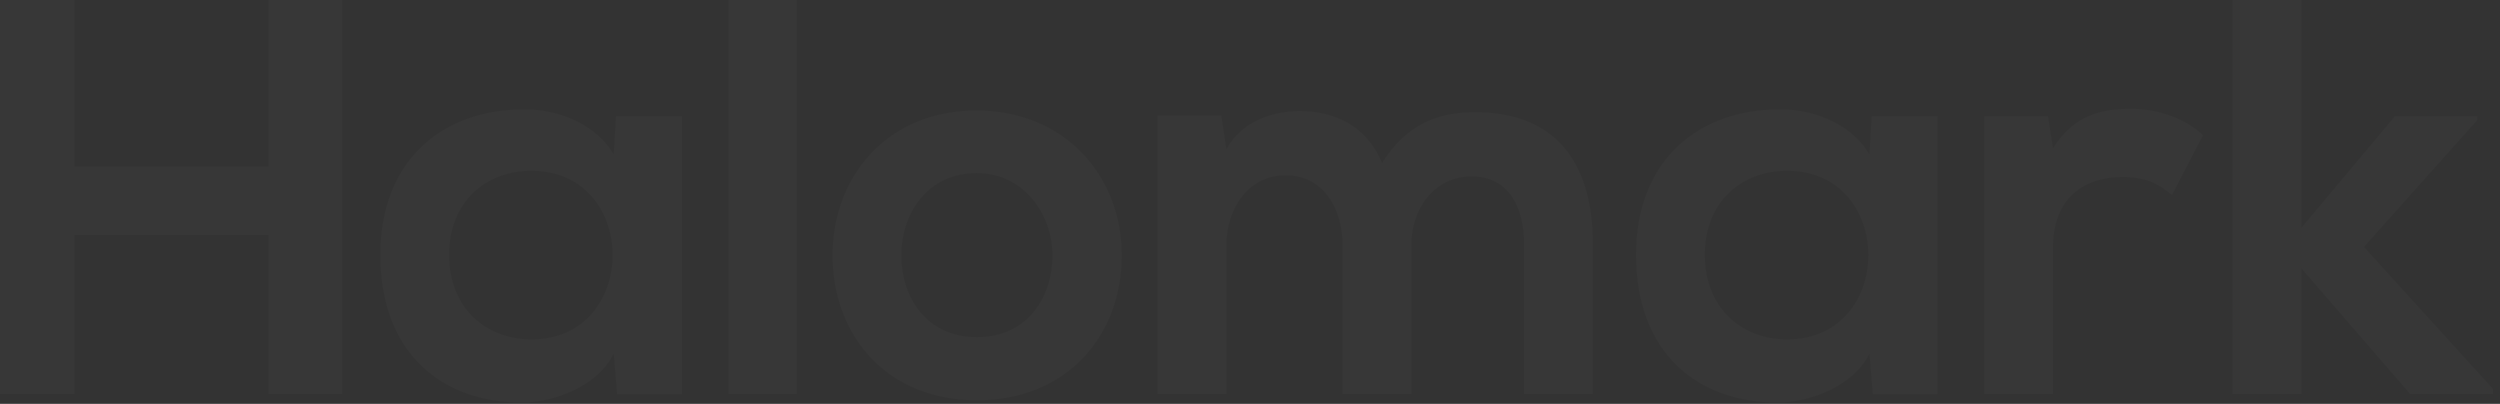 <?xml version="1.0" encoding="utf-8"?>
<svg xmlns="http://www.w3.org/2000/svg" fill="none" height="100%" overflow="visible" preserveAspectRatio="none" style="display: block;" viewBox="0 0 260 42" width="100%">
<rect x="0" y="0" width="260" height="42" fill="#333333" stroke="none"/>
<path clip-rule="evenodd" d="M35.591 40.984V0H27.91V17.298H7.74V0H0V40.984H7.74V24.45H27.91V40.984H35.591ZM63.827 16.066C62.185 13.193 58.491 11.376 54.621 11.376C46.178 11.317 39.553 16.536 39.553 26.504C39.553 36.648 45.885 41.925 54.445 41.867C57.671 41.808 62.185 40.166 63.827 36.767L64.179 40.988H70.921V12.079H64.061L63.827 16.066ZM55.267 17.764C66.526 17.764 66.526 35.296 55.267 35.296C50.519 35.296 46.707 32.012 46.707 26.502C46.707 20.992 50.517 17.764 55.267 17.764ZM75.763 0V40.984H82.857V0H75.763ZM101.537 11.491C92.331 11.491 86.586 18.292 86.586 26.561C86.586 34.886 92.215 41.63 101.595 41.63C110.978 41.63 116.665 34.888 116.665 26.561C116.665 18.294 110.743 11.491 101.537 11.491ZM101.595 18.001C106.403 18.001 109.453 22.222 109.453 26.561C109.453 30.958 106.815 35.062 101.595 35.062C96.376 35.062 93.738 30.958 93.738 26.561C93.74 22.222 96.437 18.001 101.595 18.001ZM146.778 40.984V25.504C146.778 21.693 149.181 18.35 153.051 18.35C156.921 18.35 158.505 21.576 158.505 25.387V40.984H165.659V25.387C165.659 16.71 161.613 11.666 153.405 11.666C149.652 11.666 146.311 12.84 143.73 16.944C142.088 12.957 138.628 11.549 135.17 11.549C132.415 11.549 129.072 12.606 127.547 15.537L127.02 12.018H120.395V40.982H127.549V25.502C127.549 21.691 129.835 18.231 133.705 18.231C137.634 18.231 139.627 21.691 139.627 25.502V40.982H146.778V40.984ZM194.422 16.066C192.78 13.193 189.086 11.376 185.216 11.376C176.773 11.317 170.148 16.536 170.148 26.504C170.148 36.648 176.48 41.925 185.04 41.867C188.266 41.808 192.78 40.166 194.422 36.767L194.773 40.988H201.516V12.079H194.656L194.422 16.066ZM185.862 17.764C197.12 17.764 197.12 35.296 185.862 35.296C181.113 35.296 177.302 32.012 177.302 26.502C177.302 20.992 181.113 17.764 185.862 17.764ZM206.358 12.079V40.984H213.512V25.739C213.512 20.402 216.972 18.409 220.725 18.409C223.07 18.409 224.419 19.053 225.885 20.285L229.111 14.07C227.528 12.487 224.655 11.315 221.664 11.315C218.733 11.315 215.742 11.842 213.514 15.419L212.987 12.077H206.358V12.079ZM232.192 0V40.984H239.344V27.91L250.661 40.984H259.28V40.457L245.852 25.682L257.638 12.489V12.079H249.078L239.344 23.688V0H232.192Z" fill="white" fill-opacity="0.02" fill-rule="evenodd" id="Vector"/>
</svg>